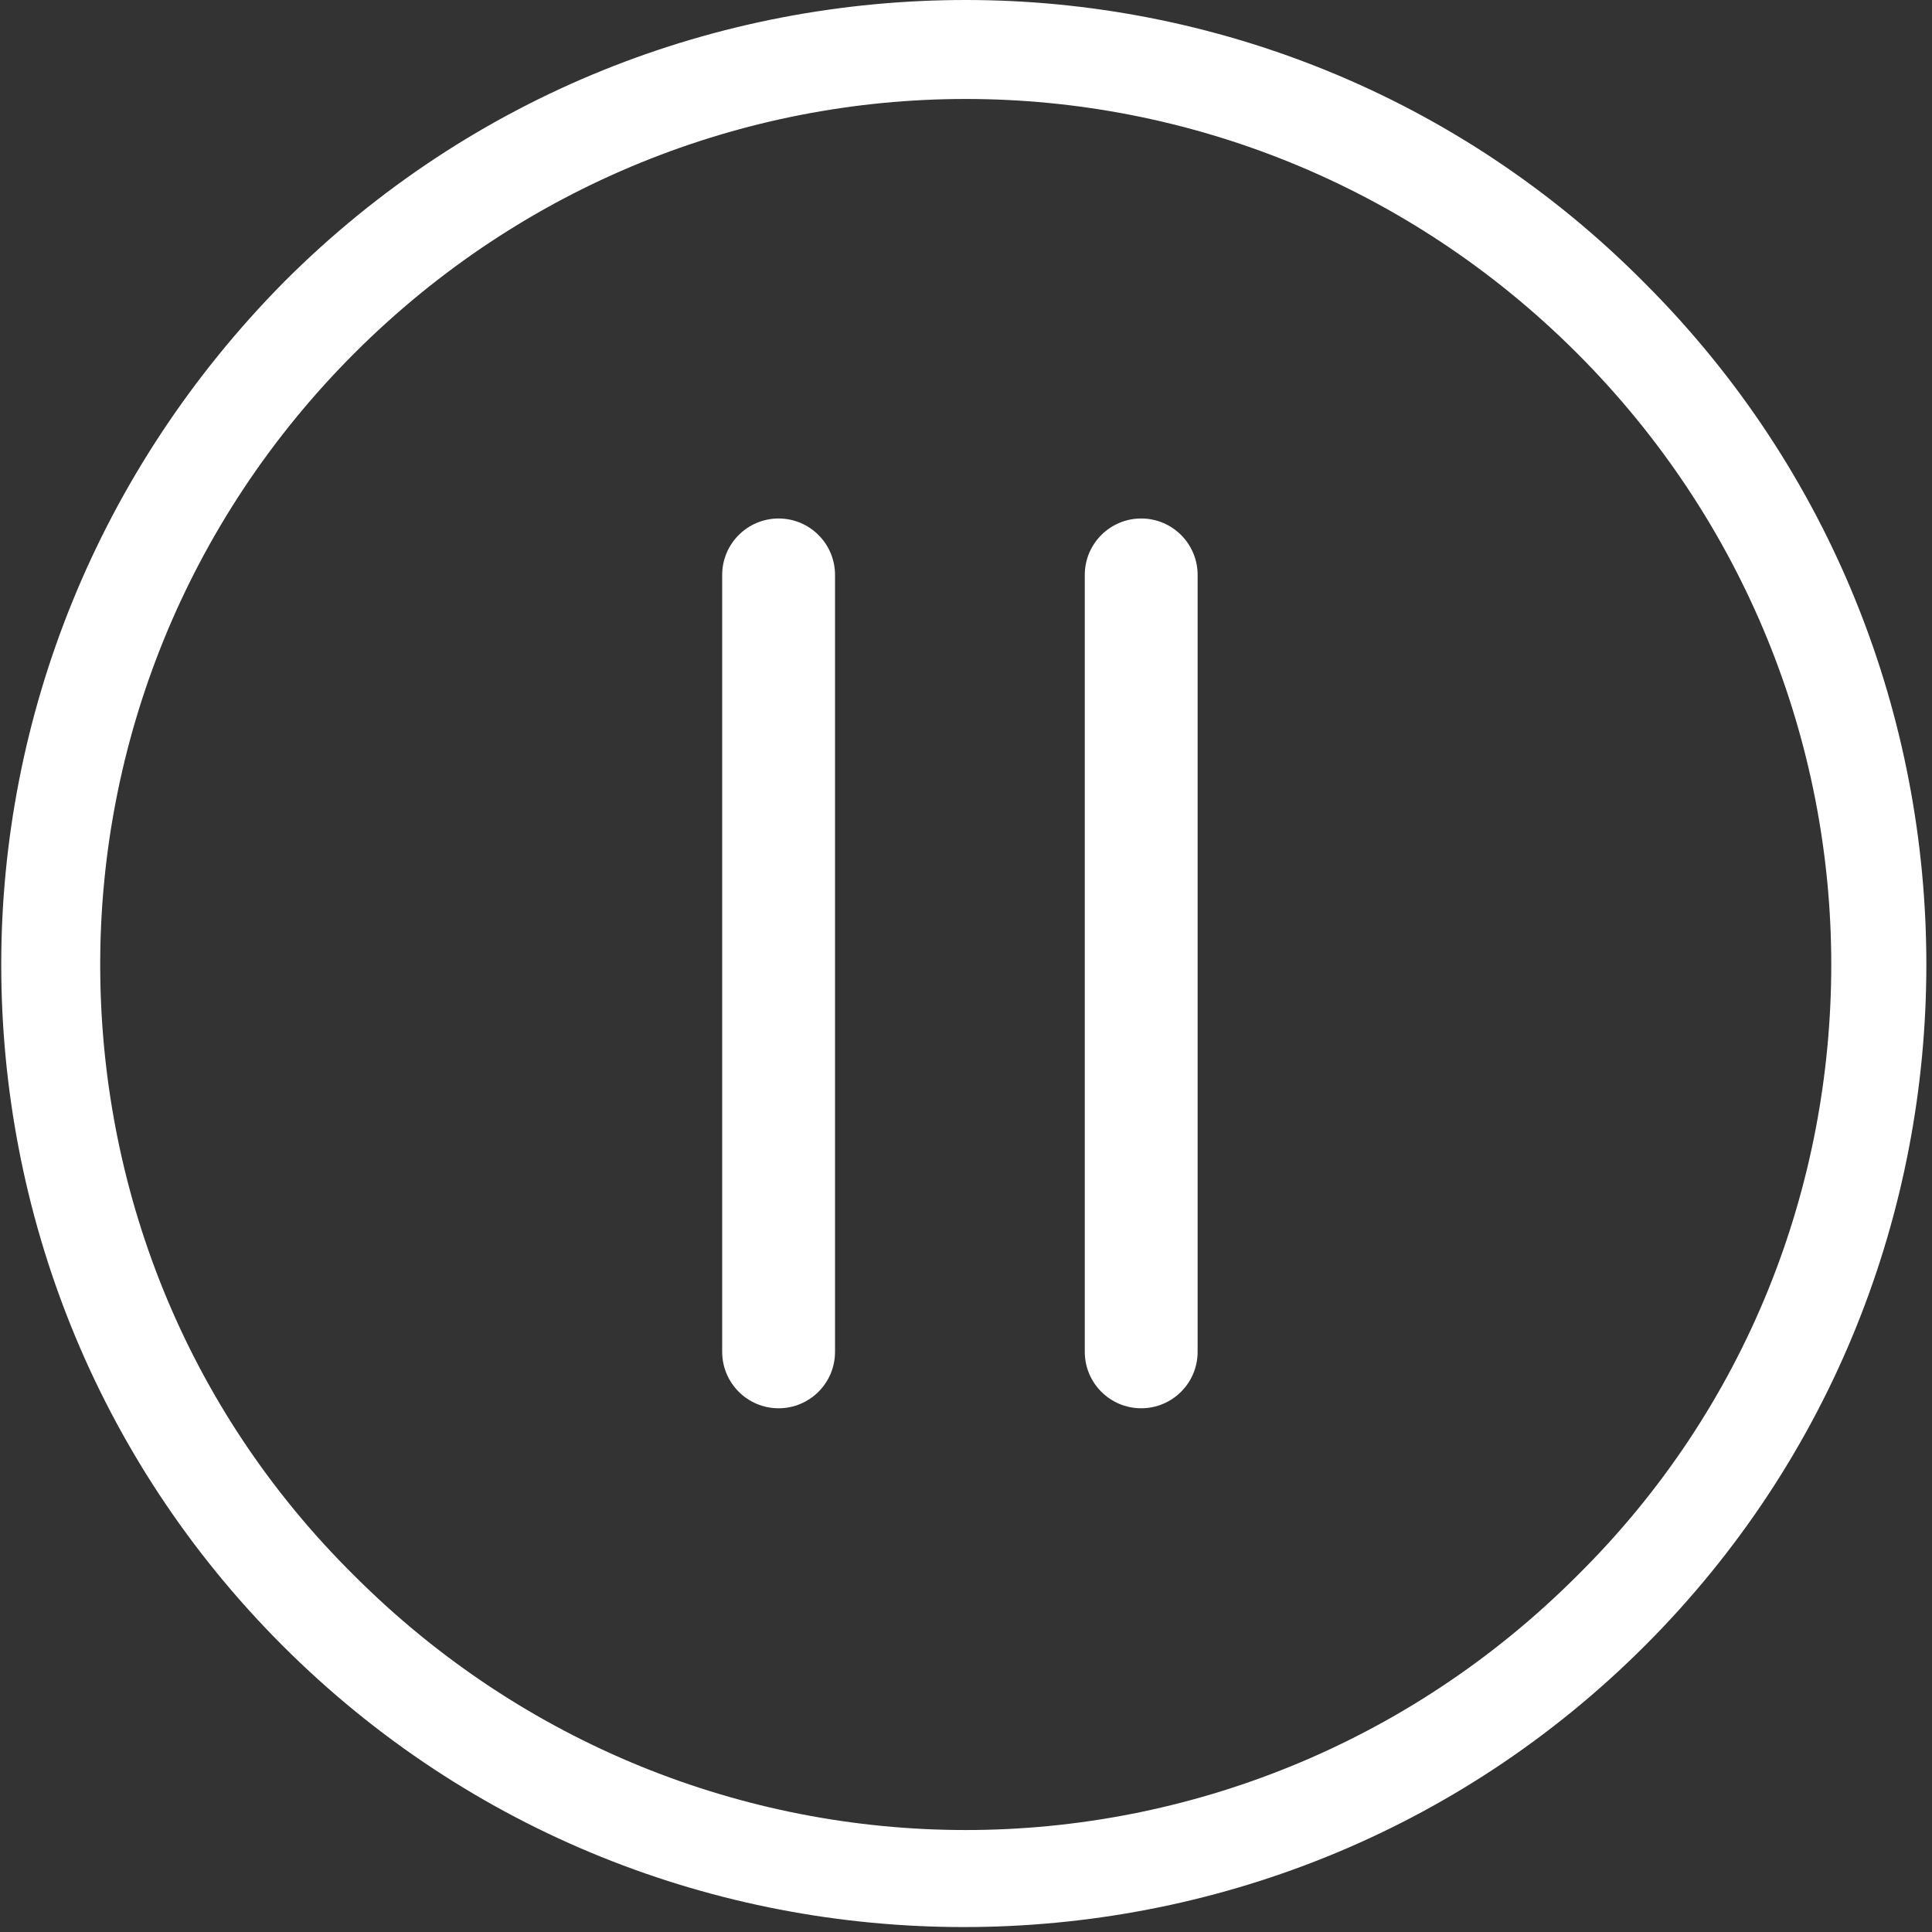 <?xml version="1.0" encoding="UTF-8"?> <svg xmlns="http://www.w3.org/2000/svg" width="313" height="313" viewBox="0 0 313 313" fill="none"><rect x="0" y="0" width="313" height="313" fill="#333333" stroke="none"/> <path d="M266.497 45.903C236.315 15.406 196.386 0 156.457 0C116.528 0 76.599 15.091 46.102 45.588C15.606 76.399 0.2 116.328 0.2 156.257C0.2 196.186 15.291 236.115 45.788 266.612C76.285 297.109 116.214 312.2 156.143 312.2C196.072 312.2 236.001 297.109 266.497 266.612C296.994 236.115 312.086 196.186 312.086 156.257C312.086 116.328 296.994 76.399 266.497 45.903ZM255.493 255.293C228.141 282.646 192.299 296.48 156.457 296.48C120.615 296.48 84.774 282.646 57.421 255.293C29.754 227.941 16.234 192.099 16.234 156.257C16.234 120.416 30.068 84.574 57.421 57.221C84.774 29.868 120.615 16.034 156.457 16.034C192.299 16.034 228.141 29.868 255.493 57.221C282.846 84.574 296.68 120.416 296.68 156.257C296.68 192.099 283.161 227.941 255.493 255.293Z" fill="white"></path> <path d="M184.884 84C179.836 84 175.744 88.093 175.744 93.141V219.011C175.744 224.059 179.836 228.152 184.884 228.152C189.932 228.152 194.025 224.059 194.025 219.011V93.141C194.025 88.093 189.932 84 184.884 84Z" fill="white"></path> <path d="M126.141 84C121.093 84 117 88.093 117 93.141V219.011C117 224.059 121.093 228.152 126.141 228.152C131.189 228.152 135.281 224.059 135.281 219.011V93.141C135.281 88.093 131.189 84 126.141 84Z" fill="white"></path> </svg> 